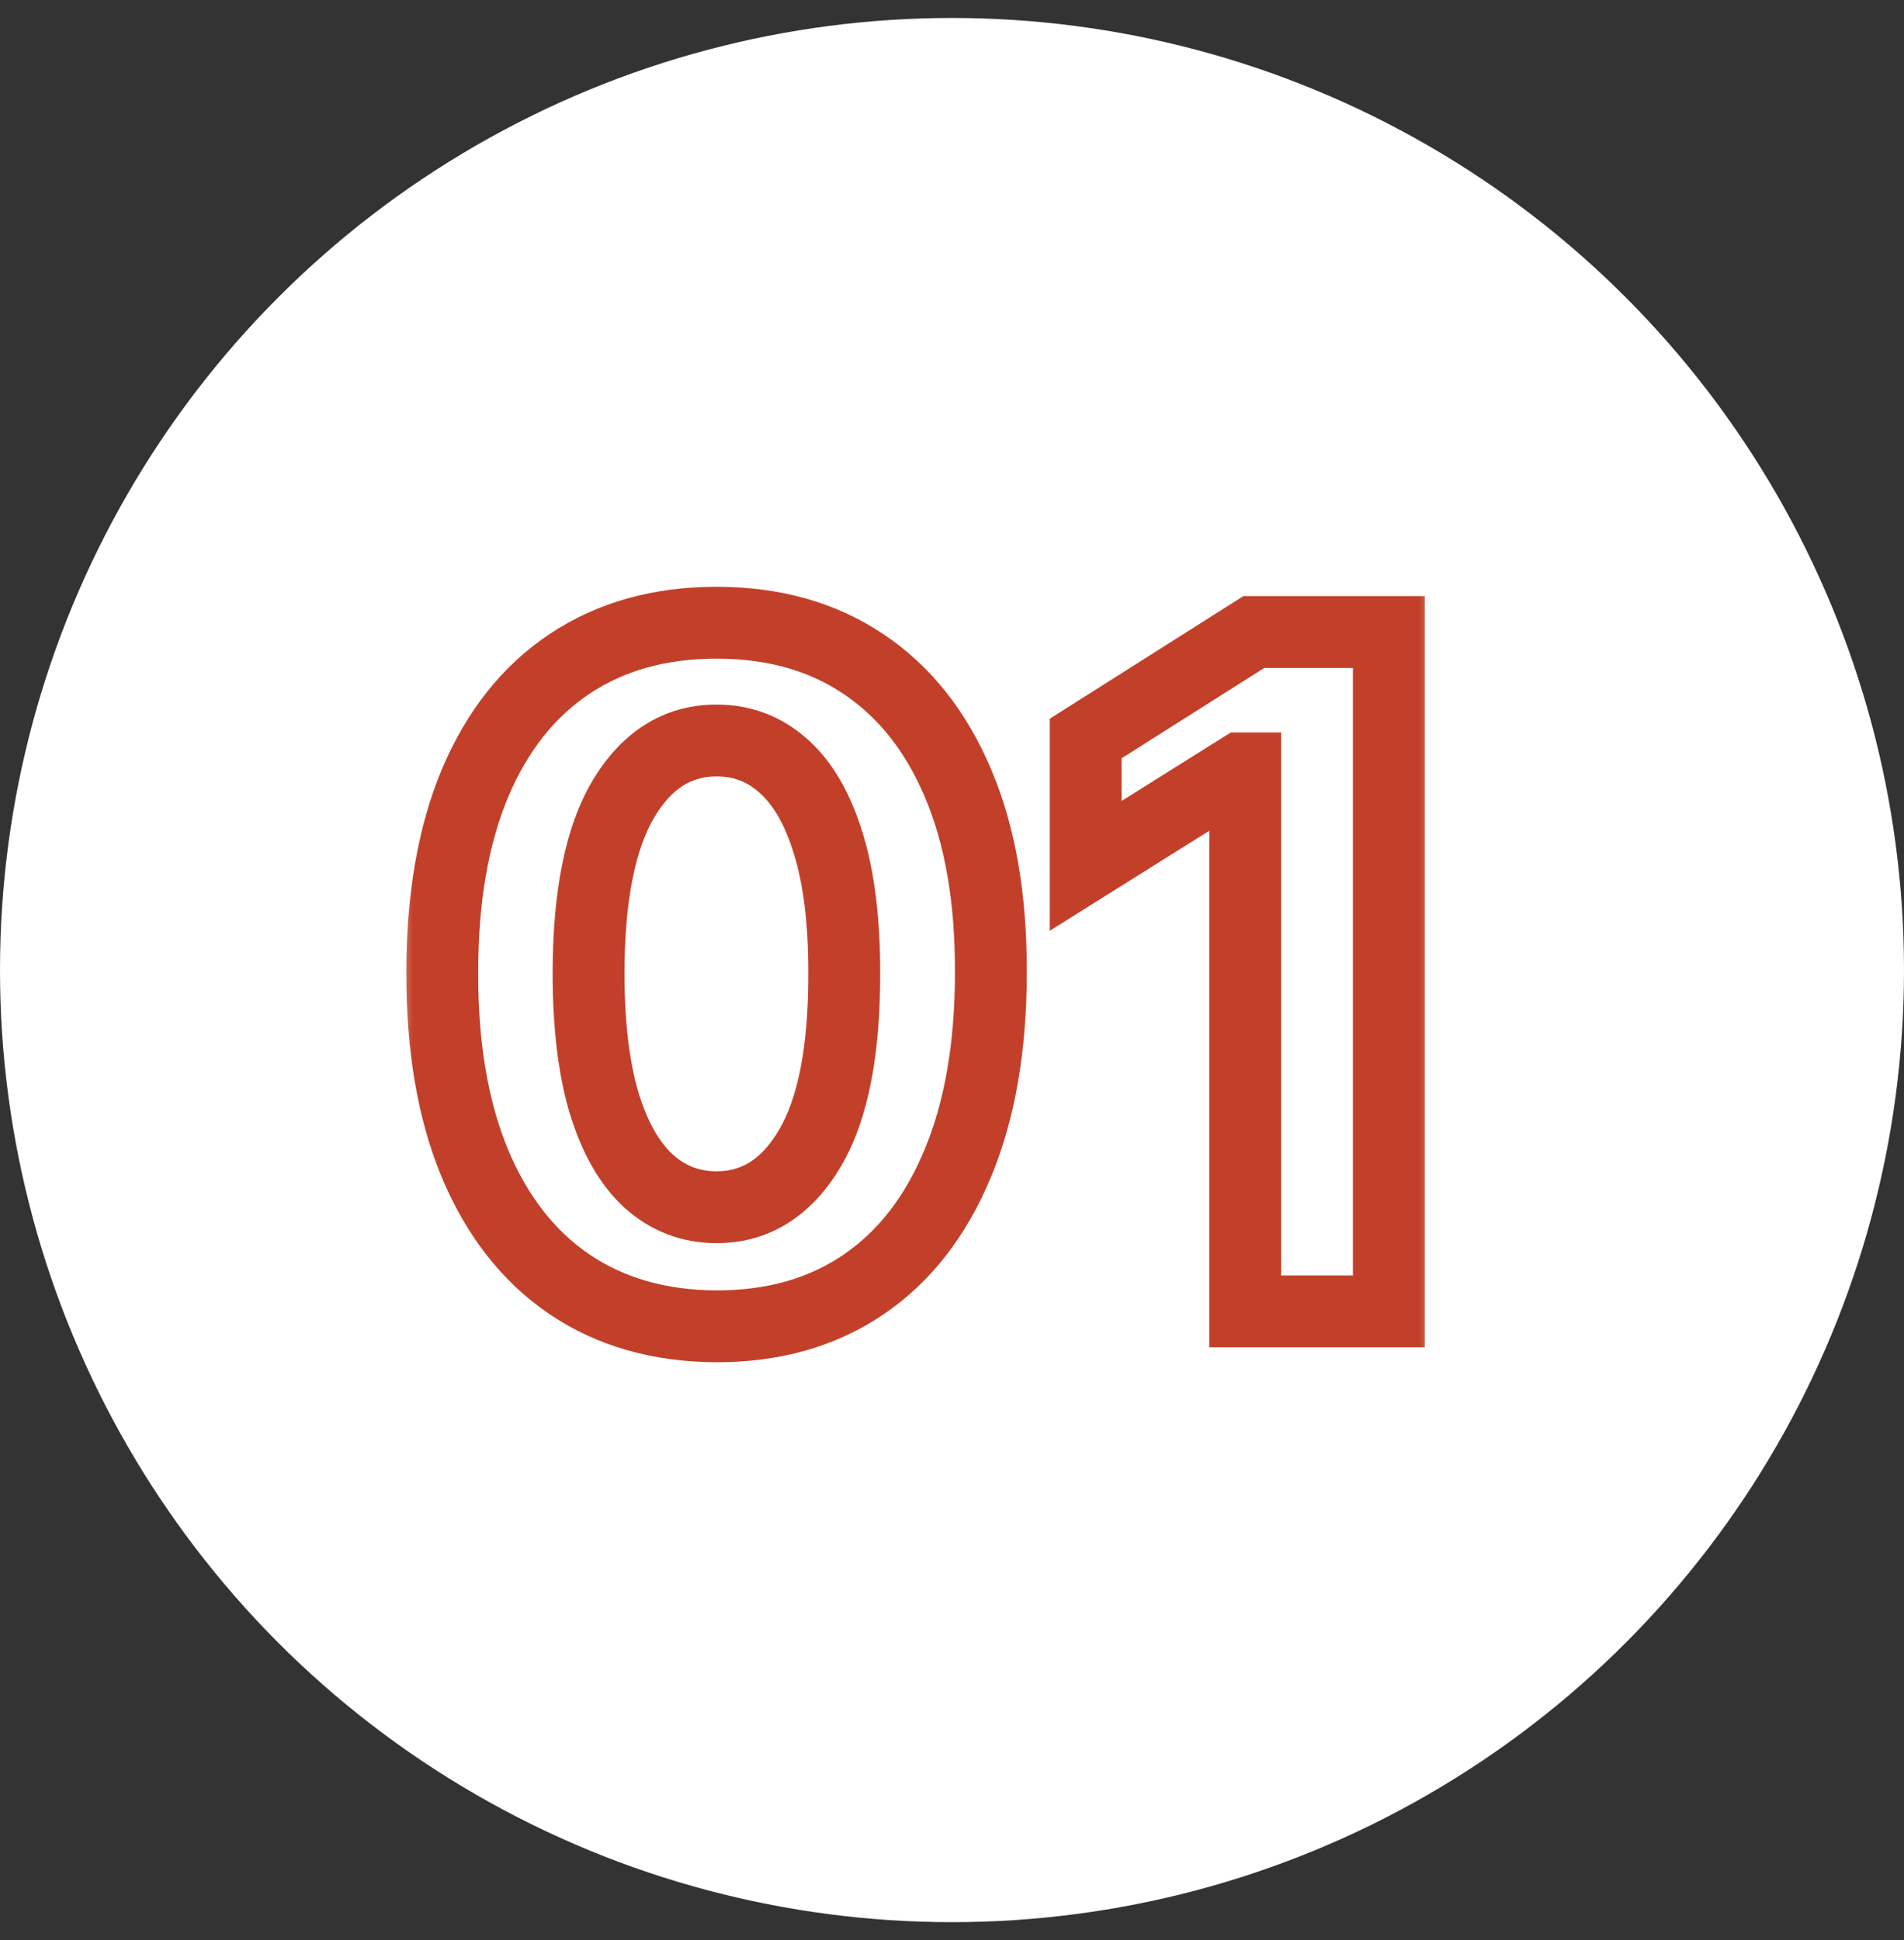 <svg xmlns="http://www.w3.org/2000/svg" width="53" height="54" viewBox="0 0 53 54" fill="none"><rect x="0" y="0" width="53" height="54" fill="#333333" stroke="none"/><circle cx="26.5" cy="27" r="26.5" fill="white"></circle><mask id="path-2-outside-1_17290_57" maskUnits="userSpaceOnUse" x="11" y="15.5" width="29" height="23" fill="black"><rect fill="white" x="11" y="15.5" width="29" height="23"></rect><path d="M19.947 36.916C18.359 36.909 16.992 36.519 15.847 35.743C14.709 34.967 13.831 33.844 13.216 32.373C12.607 30.902 12.305 29.132 12.311 27.064C12.311 25.002 12.616 23.245 13.225 21.792C13.841 20.339 14.718 19.234 15.857 18.477C17.001 17.714 18.365 17.332 19.947 17.332C21.529 17.332 22.889 17.714 24.028 18.477C25.173 19.241 26.053 20.349 26.668 21.801C27.284 23.248 27.588 25.002 27.582 27.064C27.582 29.138 27.275 30.911 26.659 32.382C26.05 33.853 25.176 34.977 24.037 35.752C22.898 36.528 21.535 36.916 19.947 36.916ZM19.947 33.601C21.03 33.601 21.895 33.056 22.541 31.967C23.188 30.877 23.508 29.243 23.501 27.064C23.501 25.63 23.354 24.436 23.058 23.482C22.769 22.527 22.357 21.81 21.821 21.33C21.292 20.85 20.667 20.61 19.947 20.61C18.87 20.61 18.008 21.149 17.361 22.226C16.715 23.303 16.389 24.916 16.383 27.064C16.383 28.517 16.527 29.729 16.817 30.702C17.112 31.668 17.528 32.394 18.063 32.881C18.599 33.361 19.227 33.601 19.947 33.601ZM38.66 17.591V36.5H34.662V21.386H34.551L30.221 24.1V20.555L34.902 17.591H38.66Z"></path></mask><path d="M19.947 36.916L19.943 37.916H19.947V36.916ZM15.847 35.743L15.284 36.569L15.287 36.571L15.847 35.743ZM13.216 32.373L12.292 32.756L12.293 32.759L13.216 32.373ZM12.311 27.064L13.311 27.067V27.064H12.311ZM13.225 21.792L12.304 21.402L12.303 21.405L13.225 21.792ZM15.857 18.477L16.41 19.31L16.411 19.309L15.857 18.477ZM24.028 18.477L23.471 19.308L23.473 19.309L24.028 18.477ZM26.668 21.801L25.748 22.191L25.748 22.193L26.668 21.801ZM27.582 27.064L26.582 27.061V27.064H27.582ZM26.659 32.382L25.737 31.996L25.735 31.999L26.659 32.382ZM24.037 35.752L24.6 36.579L24.037 35.752ZM22.541 31.967L23.401 32.477L22.541 31.967ZM23.501 27.064H22.501L22.501 27.067L23.501 27.064ZM23.058 23.482L22.101 23.772L22.103 23.777L23.058 23.482ZM21.821 21.33L21.149 22.071L21.154 22.075L21.821 21.33ZM17.361 22.226L16.504 21.711H16.504L17.361 22.226ZM16.383 27.064L15.383 27.061V27.064H16.383ZM16.817 30.702L15.858 30.987L15.861 30.994L16.817 30.702ZM18.063 32.881L17.391 33.621L17.396 33.625L18.063 32.881ZM19.947 36.916L19.951 35.916C18.531 35.91 17.365 35.563 16.408 34.915L15.847 35.743L15.287 36.571C16.619 37.474 18.186 37.909 19.943 37.916L19.947 36.916ZM15.847 35.743L16.41 34.916C15.455 34.266 14.691 33.308 14.138 31.987L13.216 32.373L12.293 32.759C12.972 34.38 13.962 35.669 15.284 36.569L15.847 35.743ZM13.216 32.373L14.14 31.99C13.594 30.672 13.305 29.041 13.311 27.067L12.311 27.064L11.311 27.061C11.305 29.224 11.619 31.132 12.292 32.756L13.216 32.373ZM12.311 27.064H13.311C13.311 25.096 13.602 23.477 14.147 22.179L13.225 21.792L12.303 21.405C11.629 23.012 11.311 24.908 11.311 27.064H12.311ZM13.225 21.792L14.146 22.182C14.697 20.881 15.459 19.943 16.41 19.31L15.857 18.477L15.303 17.645C13.977 18.526 12.984 19.797 12.304 21.402L13.225 21.792ZM15.857 18.477L16.411 19.309C17.368 18.671 18.532 18.332 19.947 18.332V17.332V16.332C18.198 16.332 16.635 16.757 15.302 17.645L15.857 18.477ZM19.947 17.332V18.332C21.362 18.332 22.521 18.671 23.471 19.308L24.028 18.477L24.584 17.647C23.257 16.757 21.695 16.332 19.947 16.332V17.332ZM24.028 18.477L23.473 19.309C24.432 19.949 25.197 20.891 25.748 22.191L26.668 21.801L27.589 21.411C26.909 19.805 25.913 18.532 24.582 17.645L24.028 18.477ZM26.668 21.801L25.748 22.193C26.297 23.482 26.588 25.094 26.582 27.061L27.582 27.064L28.582 27.067C28.589 24.91 28.271 23.013 27.588 21.41L26.668 21.801ZM27.582 27.064H26.582C26.582 29.044 26.288 30.678 25.737 31.996L26.659 32.382L27.582 32.768C28.261 31.144 28.582 29.233 28.582 27.064H27.582ZM26.659 32.382L25.735 31.999C25.189 33.319 24.428 34.276 23.474 34.926L24.037 35.752L24.6 36.579C25.924 35.677 26.911 34.387 27.583 32.765L26.659 32.382ZM24.037 35.752L23.474 34.926C22.526 35.572 21.366 35.916 19.947 35.916V36.916V37.916C21.704 37.916 23.271 37.484 24.6 36.579L24.037 35.752ZM19.947 33.601V34.601C21.449 34.601 22.611 33.809 23.401 32.477L22.541 31.967L21.681 31.456C21.179 32.303 20.611 32.601 19.947 32.601V33.601ZM22.541 31.967L23.401 32.477C24.184 31.157 24.508 29.306 24.501 27.061L23.501 27.064L22.501 27.067C22.507 29.179 22.191 30.597 21.681 31.456L22.541 31.967ZM23.501 27.064H24.501C24.501 25.569 24.348 24.267 24.014 23.186L23.058 23.482L22.103 23.777C22.359 24.604 22.501 25.69 22.501 27.064H23.501ZM23.058 23.482L24.015 23.191C23.692 22.127 23.203 21.226 22.489 20.586L21.821 21.33L21.154 22.075C21.51 22.394 21.845 22.928 22.101 23.772L23.058 23.482ZM21.821 21.33L22.493 20.59C21.778 19.941 20.913 19.61 19.947 19.61V20.61V21.61C20.421 21.61 20.805 21.759 21.149 22.071L21.821 21.33ZM19.947 20.61V19.61C18.454 19.61 17.296 20.392 16.504 21.711L17.361 22.226L18.219 22.74C18.72 21.905 19.285 21.61 19.947 21.61V20.61ZM17.361 22.226L16.504 21.711C15.72 23.017 15.389 24.845 15.383 27.061L16.383 27.064L17.383 27.067C17.389 24.986 17.71 23.589 18.219 22.74L17.361 22.226ZM16.383 27.064H15.383C15.383 28.575 15.532 29.891 15.858 30.987L16.817 30.702L17.775 30.417C17.523 29.567 17.383 28.458 17.383 27.064H16.383ZM16.817 30.702L15.861 30.994C16.189 32.068 16.679 32.975 17.391 33.621L18.063 32.881L18.735 32.14C18.376 31.814 18.036 31.269 17.773 30.409L16.817 30.702ZM18.063 32.881L17.396 33.625C18.115 34.27 18.98 34.601 19.947 34.601V33.601V32.601C19.473 32.601 19.082 32.452 18.731 32.136L18.063 32.881ZM38.66 17.591H39.66V16.591H38.66V17.591ZM38.66 36.5V37.5H39.66V36.5H38.66ZM34.662 36.5H33.662V37.5H34.662V36.5ZM34.662 21.386H35.662V20.386H34.662V21.386ZM34.551 21.386V20.386H34.263L34.02 20.538L34.551 21.386ZM30.221 24.1H29.221V25.907L30.752 24.947L30.221 24.1ZM30.221 20.555L29.686 19.71L29.221 20.004V20.555H30.221ZM34.902 17.591V16.591H34.612L34.367 16.746L34.902 17.591ZM38.66 17.591H37.66V36.5H38.66H39.66V17.591H38.66ZM38.66 36.5V35.5H34.662V36.5V37.5H38.66V36.5ZM34.662 36.5H35.662V21.386H34.662H33.662V36.5H34.662ZM34.662 21.386V20.386H34.551V21.386V22.386H34.662V21.386ZM34.551 21.386L34.02 20.538L29.69 23.253L30.221 24.1L30.752 24.947L35.082 22.233L34.551 21.386ZM30.221 24.1H31.221V20.555H30.221H29.221V24.1H30.221ZM30.221 20.555L30.756 21.4L35.437 18.436L34.902 17.591L34.367 16.746L29.686 19.71L30.221 20.555ZM34.902 17.591V18.591H38.66V17.591V16.591H34.902V17.591Z" fill="#C24029" mask="url(#path-2-outside-1_17290_57)"></path></svg>